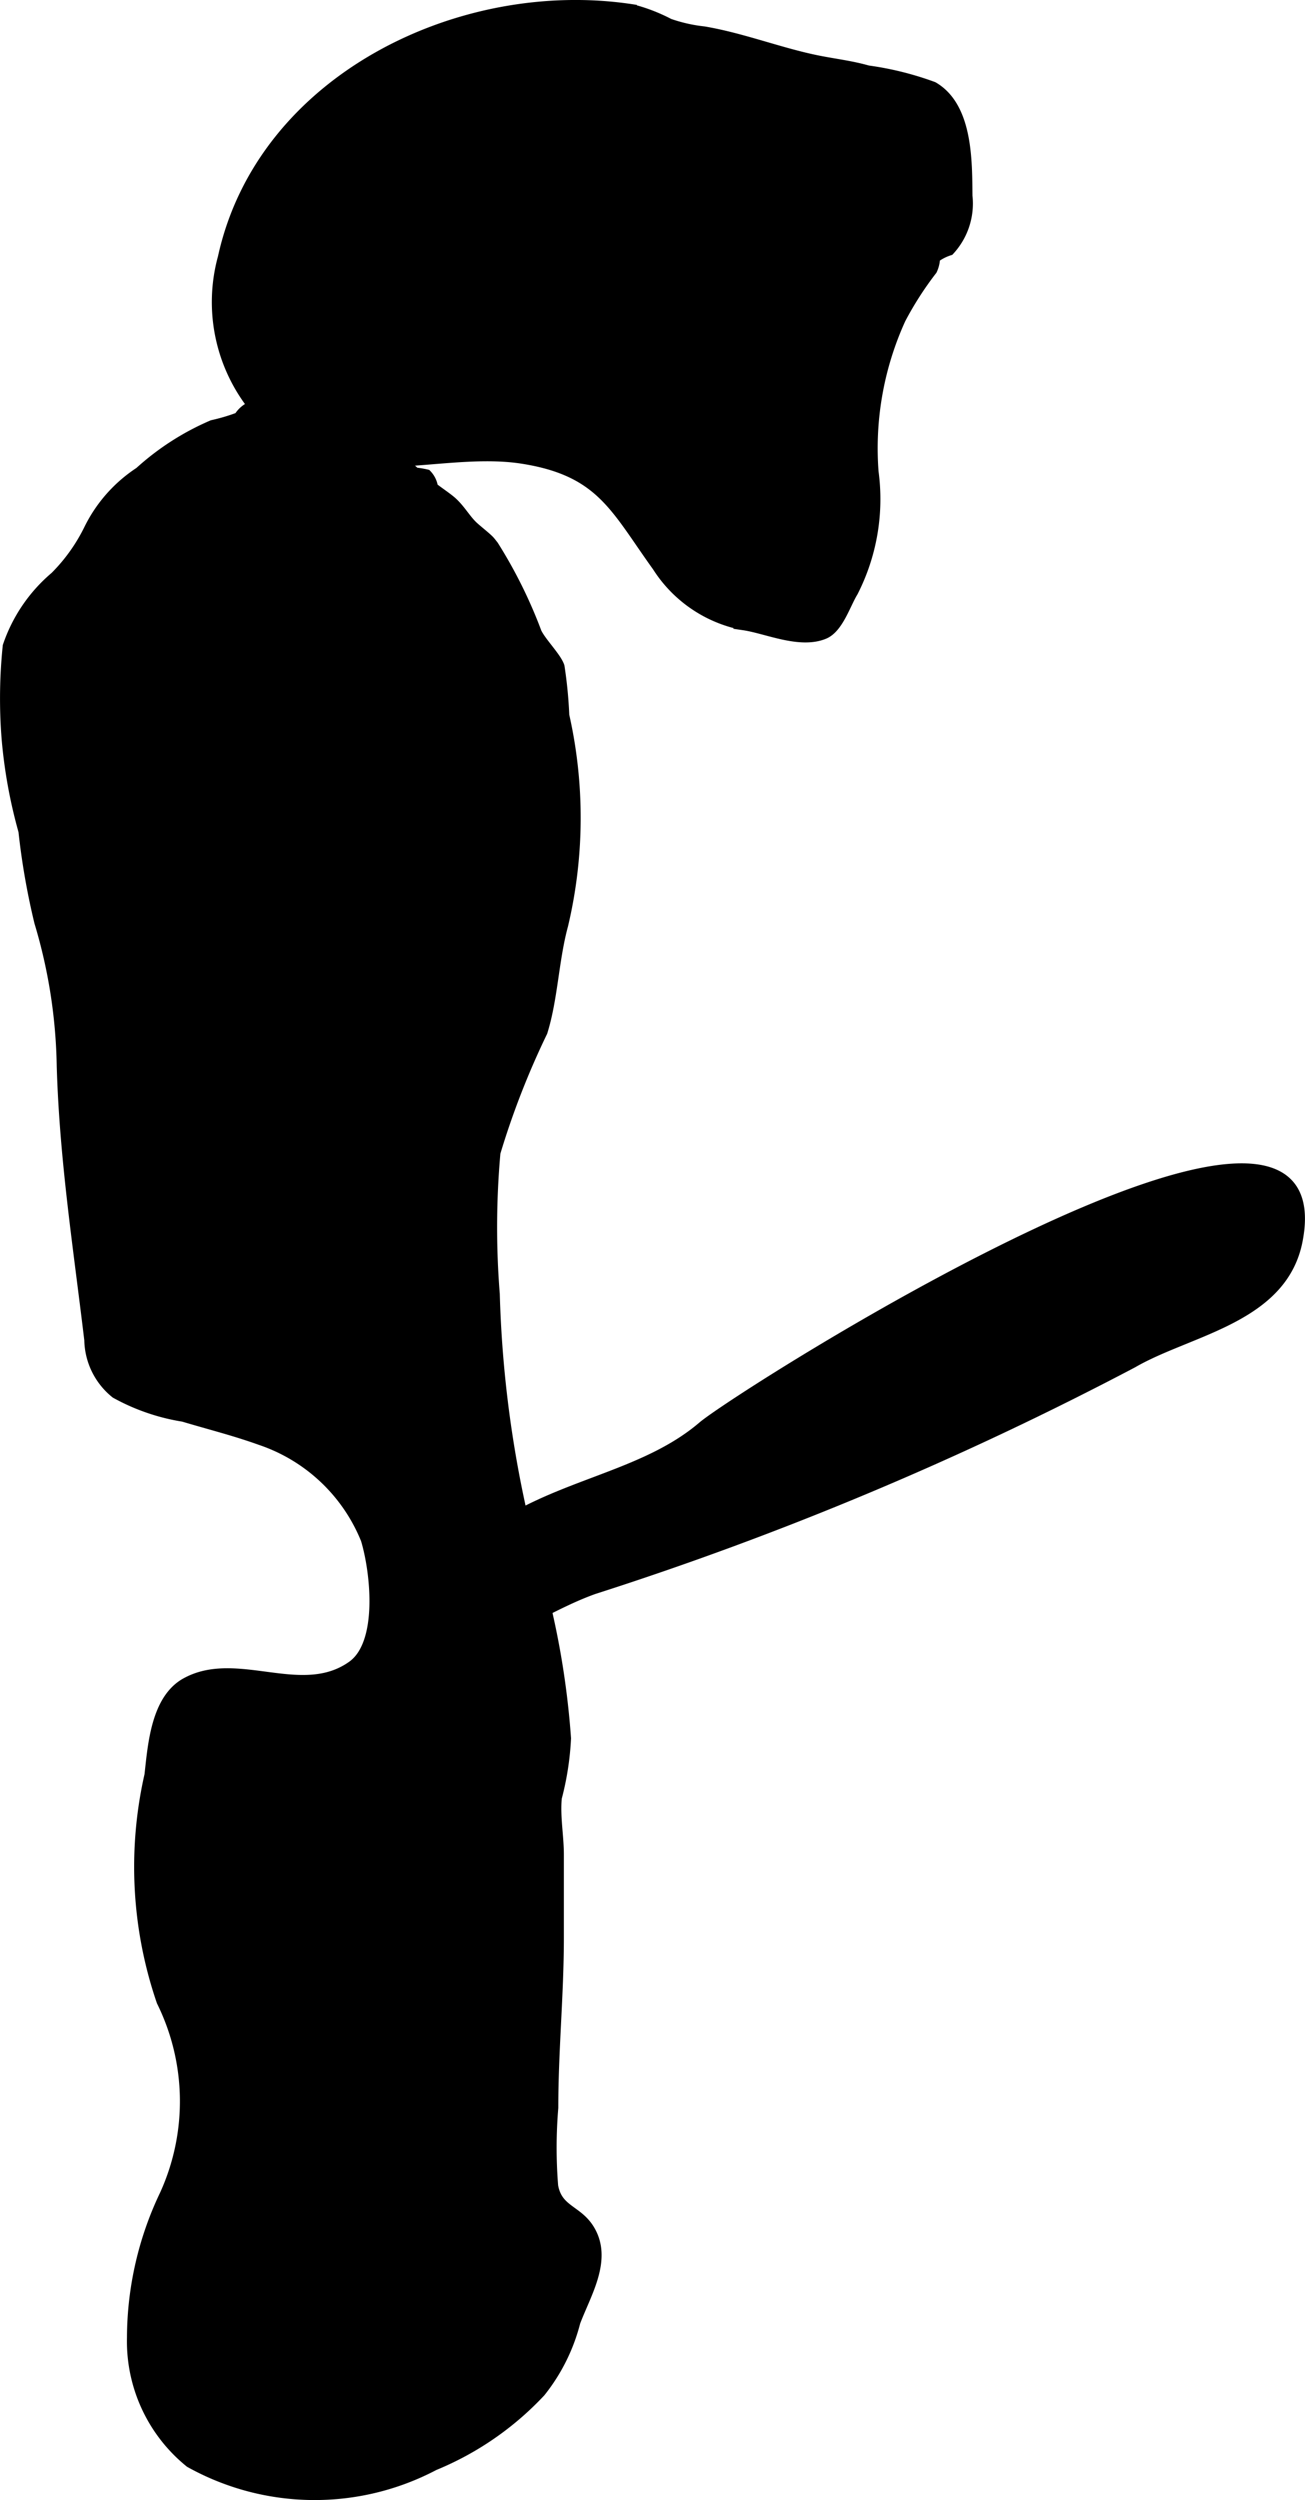 <?xml version="1.0" encoding="UTF-8"?>
<svg xmlns="http://www.w3.org/2000/svg"
     version="1.1"
     width="6.947mm"
     height="13.306mm"
     viewBox="0 0 19.693 37.719">
   <defs>
      <style type="text/css"><![CDATA[
      .a {
        stroke: #000;
        stroke-miterlimit: 10;
        stroke-width: 0.15px;
      }
    ]]></style>
   </defs>
   <path class="a"
         d="M3.363,3.882c.588-2.683,3.586-4.136,6.172-3.744a2.605,2.605,0,0,1,.564.217,2.353,2.353,0,0,0,.524.118c.588.1,1.155.326,1.728.44.253.05.497.078.745.149a4.685,4.685,0,0,1,.987.246c.523.304.512,1.121.517,1.647a1.042,1.042,0,0,1-.271.824.754.754,0,0,0-.218.111.465.465,0,0,1-.044.185,5.037,5.037,0,0,0-.474.738,4.703,4.703,0,0,0-.41,2.305,3.08,3.08,0,0,1-.309,1.812c-.114.186-.222.547-.436.636-.368.153-.867-.082-1.216-.133a1.985,1.985,0,0,1-1.305-.886c-.633-.879-.843-1.435-2.023-1.624-1.076-.173-2.347.314-3.357-.167A2.543,2.543,0,0,1,3.363,3.882Z"/>
   <path class="a"
         d="M7.449,8.23c-.017-.021-.033-.043-.051-.064-.046-.056-.217-.185-.276-.246-.101-.103-.176-.235-.291-.342-.071-.066-.216-.161-.296-.225a.349.349,0,0,0-.096-.196,1.377,1.377,0,0,0-.174-.029c-.27-.248-.823-.748-1.233-.75-.029-.193-.495-.29-.679-.319a1.001,1.001,0,0,0-.521.056.411.411,0,0,0-.229.179,2.922,2.922,0,0,1-.398.118,3.946,3.946,0,0,0-1.1.707,2.178,2.178,0,0,0-.76.856,2.676,2.676,0,0,1-.516.724,2.364,2.364,0,0,0-.713,1.048,7.715,7.715,0,0,0-.017,1.393,7.516,7.516,0,0,0,.254,1.399,10.765,10.765,0,0,0,.24,1.375,7.957,7.957,0,0,1,.338,2.167c.041,1.412.25,2.742.416,4.135a1.056,1.056,0,0,0,.397.806,3.12,3.12,0,0,0,1.022.352c.398.119.776.213,1.165.353A2.615,2.615,0,0,1,5.52,23.226c.147.488.266,1.567-.206,1.904-.76.542-1.735-.168-2.507.255-.452.248-.501.934-.552,1.393a6.255,6.255,0,0,0,.183,3.417,3.399,3.399,0,0,1,.048,2.911,5.026,5.026,0,0,0-.495,2.16,2.353,2.353,0,0,0,.873,1.886,3.869,3.869,0,0,0,3.689.043,4.575,4.575,0,0,0,1.605-1.108,2.806,2.806,0,0,0,.525-1.055c.163-.434.494-.952.208-1.407-.182-.289-.478-.281-.543-.646a7.228,7.228,0,0,1,.002-1.181c0-.869.084-1.703.084-2.567v-1.25c0-.285-.058-.573-.031-.858a4.321,4.321,0,0,0,.139-.898,12.503,12.503,0,0,0-.439-2.51,17.286,17.286,0,0,1-.636-4.191,12.647,12.647,0,0,1,.01-2.134A12.345,12.345,0,0,1,8.187,15.568c.158-.506.169-1.085.311-1.608a7.032,7.032,0,0,0,.018-3.167,6.682,6.682,0,0,0-.072-.738c-.046-.14-.274-.364-.345-.514A7.173,7.173,0,0,0,7.449,8.23Z"/>
   <path class="a"
         d="M19.587,18.692c-.214,1.197-1.634,1.373-2.49,1.868a50.441,50.441,0,0,1-8.142,3.418c-.607.219-1.136.589-1.724.772-.548-.767-.782-.767-.159-1.357,1.051-.997,2.53-1.02,3.532-1.876C11.143,21.056,20.206,15.296,19.587,18.692Z"/>
</svg>
